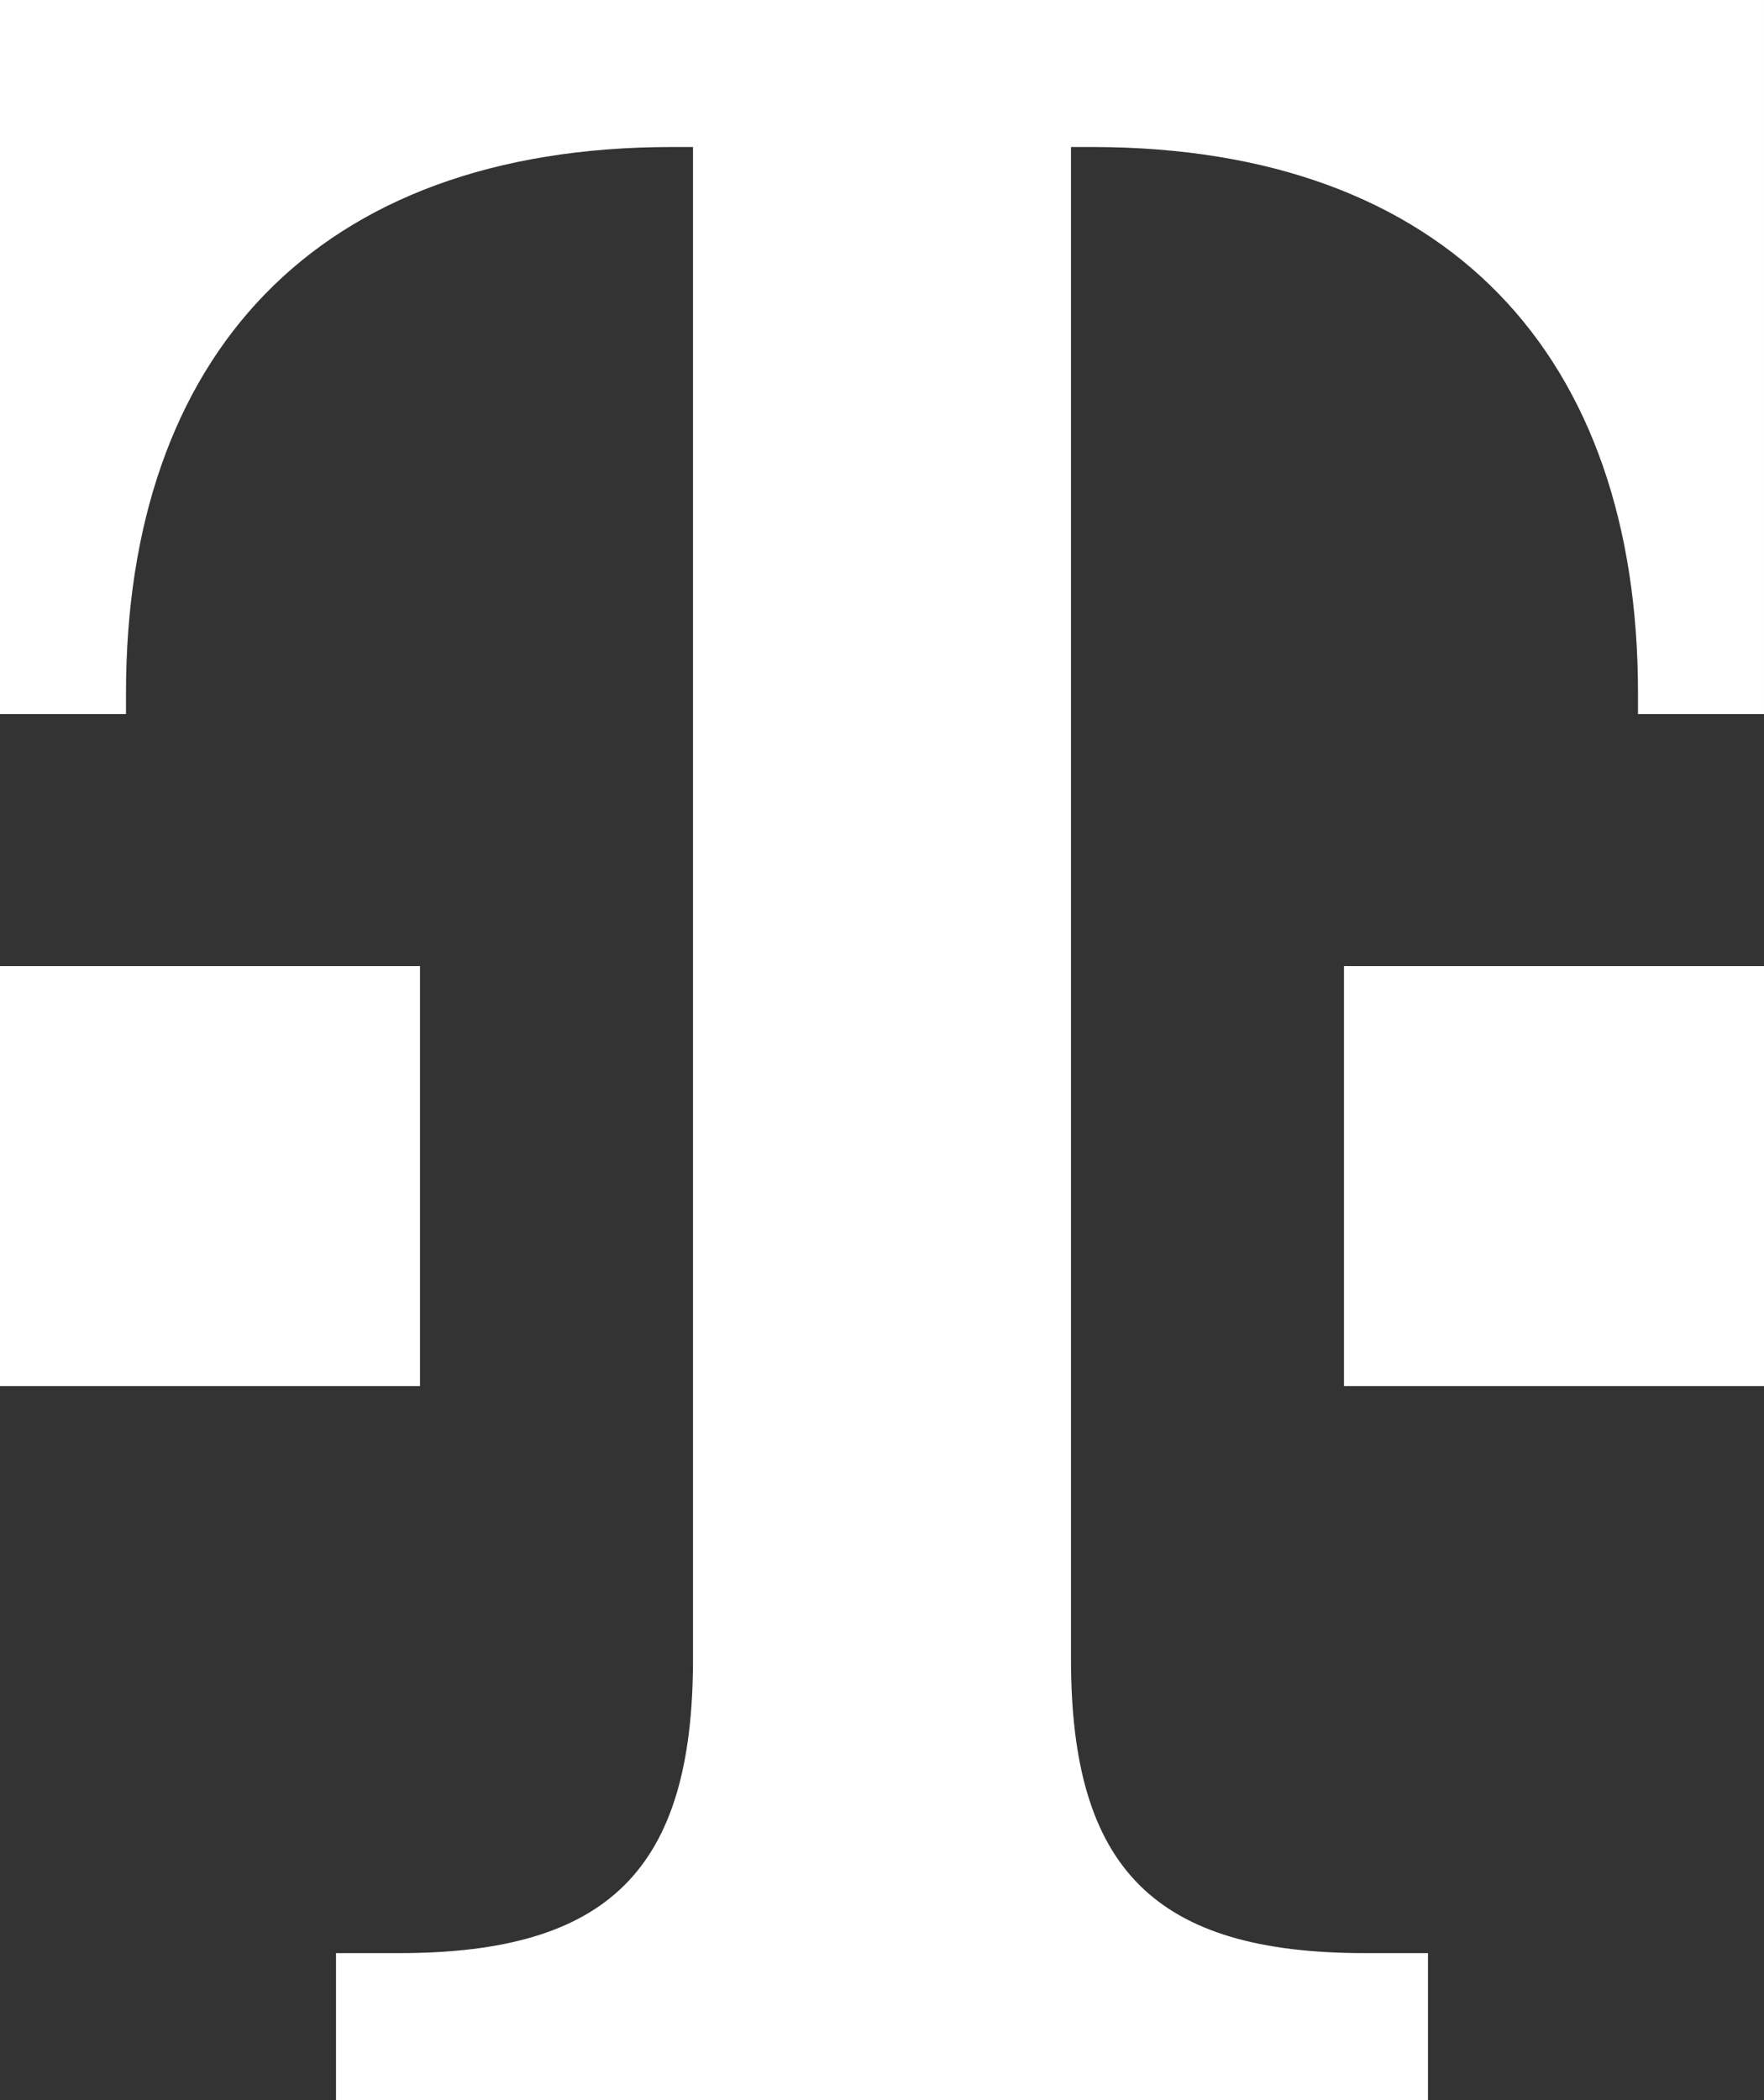 <svg id="Telekom_Logo" data-name="Telekom Logo" xmlns="http://www.w3.org/2000/svg" viewBox="0 0 840 1000">
  <rect x="0" y="0" width="840" height="1000" fill="#333333" stroke="none"/>
  <defs>
    <style>
      .cls-1 {
        fill: #fff;
      }
    </style>
  </defs>
  <path class="cls-1" d="M200,660H0V460h200V660z M0,0v340h60v-10c0-160,90-260,260-260h10v720c0,100-40,140-140,140h-30v70h520v-70h-30c-100,0-140-40-140-140V70h10c170,0,260,100,260,260v10h60V0H0z M640,660h200V460H640V660z"/>
</svg>
